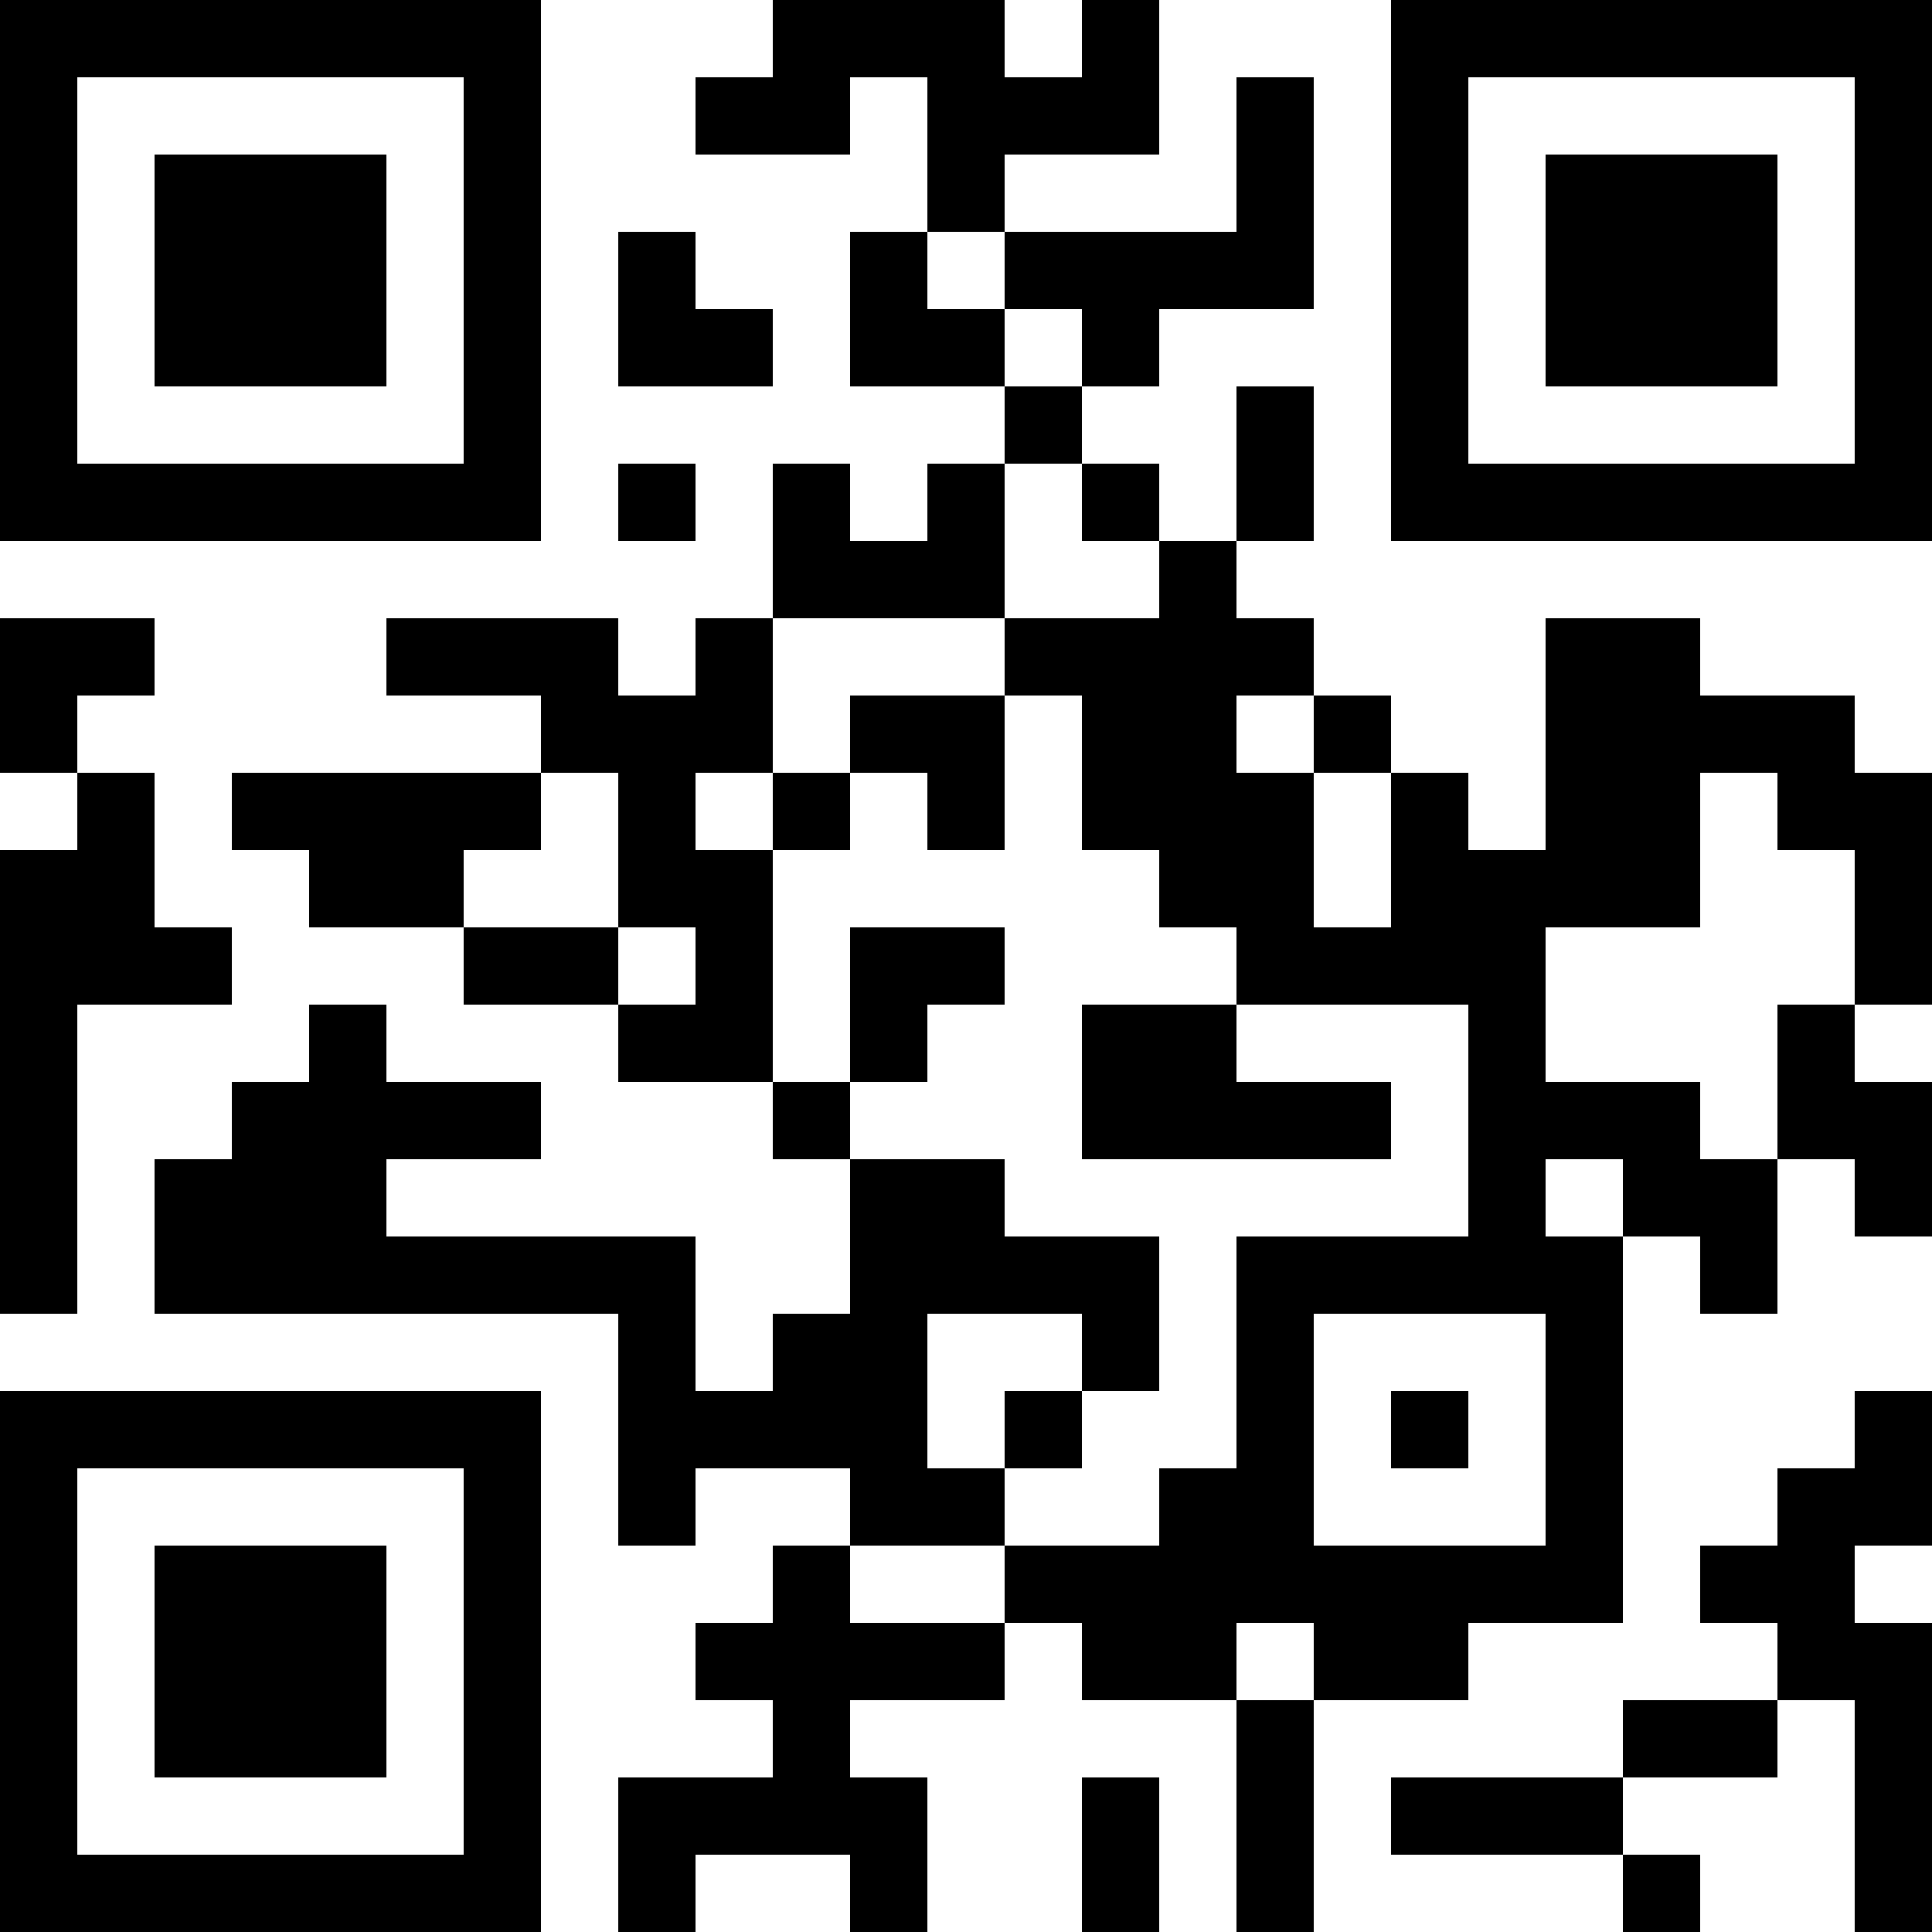 <?xml version="1.0" encoding="UTF-8"?>
<svg xmlns="http://www.w3.org/2000/svg" version="1.1" width="1000" height="1000" viewBox="0 0 1000 1000"><rect x="0" y="0" width="1000" height="1000" fill="#ffffff"/><g transform="scale(40)"><g transform="translate(0,0)"><path fill-rule="evenodd" d="M10 0L10 1L9 1L9 2L11 2L11 1L12 1L12 3L11 3L11 5L13 5L13 6L12 6L12 7L11 7L11 6L10 6L10 8L9 8L9 9L8 9L8 8L5 8L5 9L7 9L7 10L3 10L3 11L4 11L4 12L6 12L6 13L8 13L8 14L10 14L10 15L11 15L11 17L10 17L10 18L9 18L9 16L5 16L5 15L7 15L7 14L5 14L5 13L4 13L4 14L3 14L3 15L2 15L2 17L8 17L8 20L9 20L9 19L11 19L11 20L10 20L10 21L9 21L9 22L10 22L10 23L8 23L8 25L9 25L9 24L11 24L11 25L12 25L12 23L11 23L11 22L13 22L13 21L14 21L14 22L16 22L16 25L17 25L17 22L19 22L19 21L21 21L21 16L22 16L22 17L23 17L23 15L24 15L24 16L25 16L25 14L24 14L24 13L25 13L25 10L24 10L24 9L22 9L22 8L20 8L20 11L19 11L19 10L18 10L18 9L17 9L17 8L16 8L16 7L17 7L17 5L16 5L16 7L15 7L15 6L14 6L14 5L15 5L15 4L17 4L17 1L16 1L16 3L13 3L13 2L15 2L15 0L14 0L14 1L13 1L13 0ZM8 3L8 5L10 5L10 4L9 4L9 3ZM12 3L12 4L13 4L13 5L14 5L14 4L13 4L13 3ZM8 6L8 7L9 7L9 6ZM13 6L13 8L10 8L10 10L9 10L9 11L10 11L10 14L11 14L11 15L13 15L13 16L15 16L15 18L14 18L14 17L12 17L12 19L13 19L13 20L11 20L11 21L13 21L13 20L15 20L15 19L16 19L16 16L19 16L19 13L16 13L16 12L15 12L15 11L14 11L14 9L13 9L13 8L15 8L15 7L14 7L14 6ZM0 8L0 10L1 10L1 11L0 11L0 17L1 17L1 13L3 13L3 12L2 12L2 10L1 10L1 9L2 9L2 8ZM11 9L11 10L10 10L10 11L11 11L11 10L12 10L12 11L13 11L13 9ZM16 9L16 10L17 10L17 12L18 12L18 10L17 10L17 9ZM7 10L7 11L6 11L6 12L8 12L8 13L9 13L9 12L8 12L8 10ZM22 10L22 12L20 12L20 14L22 14L22 15L23 15L23 13L24 13L24 11L23 11L23 10ZM11 12L11 14L12 14L12 13L13 13L13 12ZM14 13L14 15L18 15L18 14L16 14L16 13ZM20 15L20 16L21 16L21 15ZM17 17L17 20L20 20L20 17ZM13 18L13 19L14 19L14 18ZM18 18L18 19L19 19L19 18ZM24 18L24 19L23 19L23 20L22 20L22 21L23 21L23 22L21 22L21 23L18 23L18 24L21 24L21 25L22 25L22 24L21 24L21 23L23 23L23 22L24 22L24 25L25 25L25 21L24 21L24 20L25 20L25 18ZM16 21L16 22L17 22L17 21ZM14 23L14 25L15 25L15 23ZM0 0L0 7L7 7L7 0ZM1 1L1 6L6 6L6 1ZM2 2L2 5L5 5L5 2ZM18 0L18 7L25 7L25 0ZM19 1L19 6L24 6L24 1ZM20 2L20 5L23 5L23 2ZM0 18L0 25L7 25L7 18ZM1 19L1 24L6 24L6 19ZM2 20L2 23L5 23L5 20Z" fill="#000000"/></g></g></svg>
